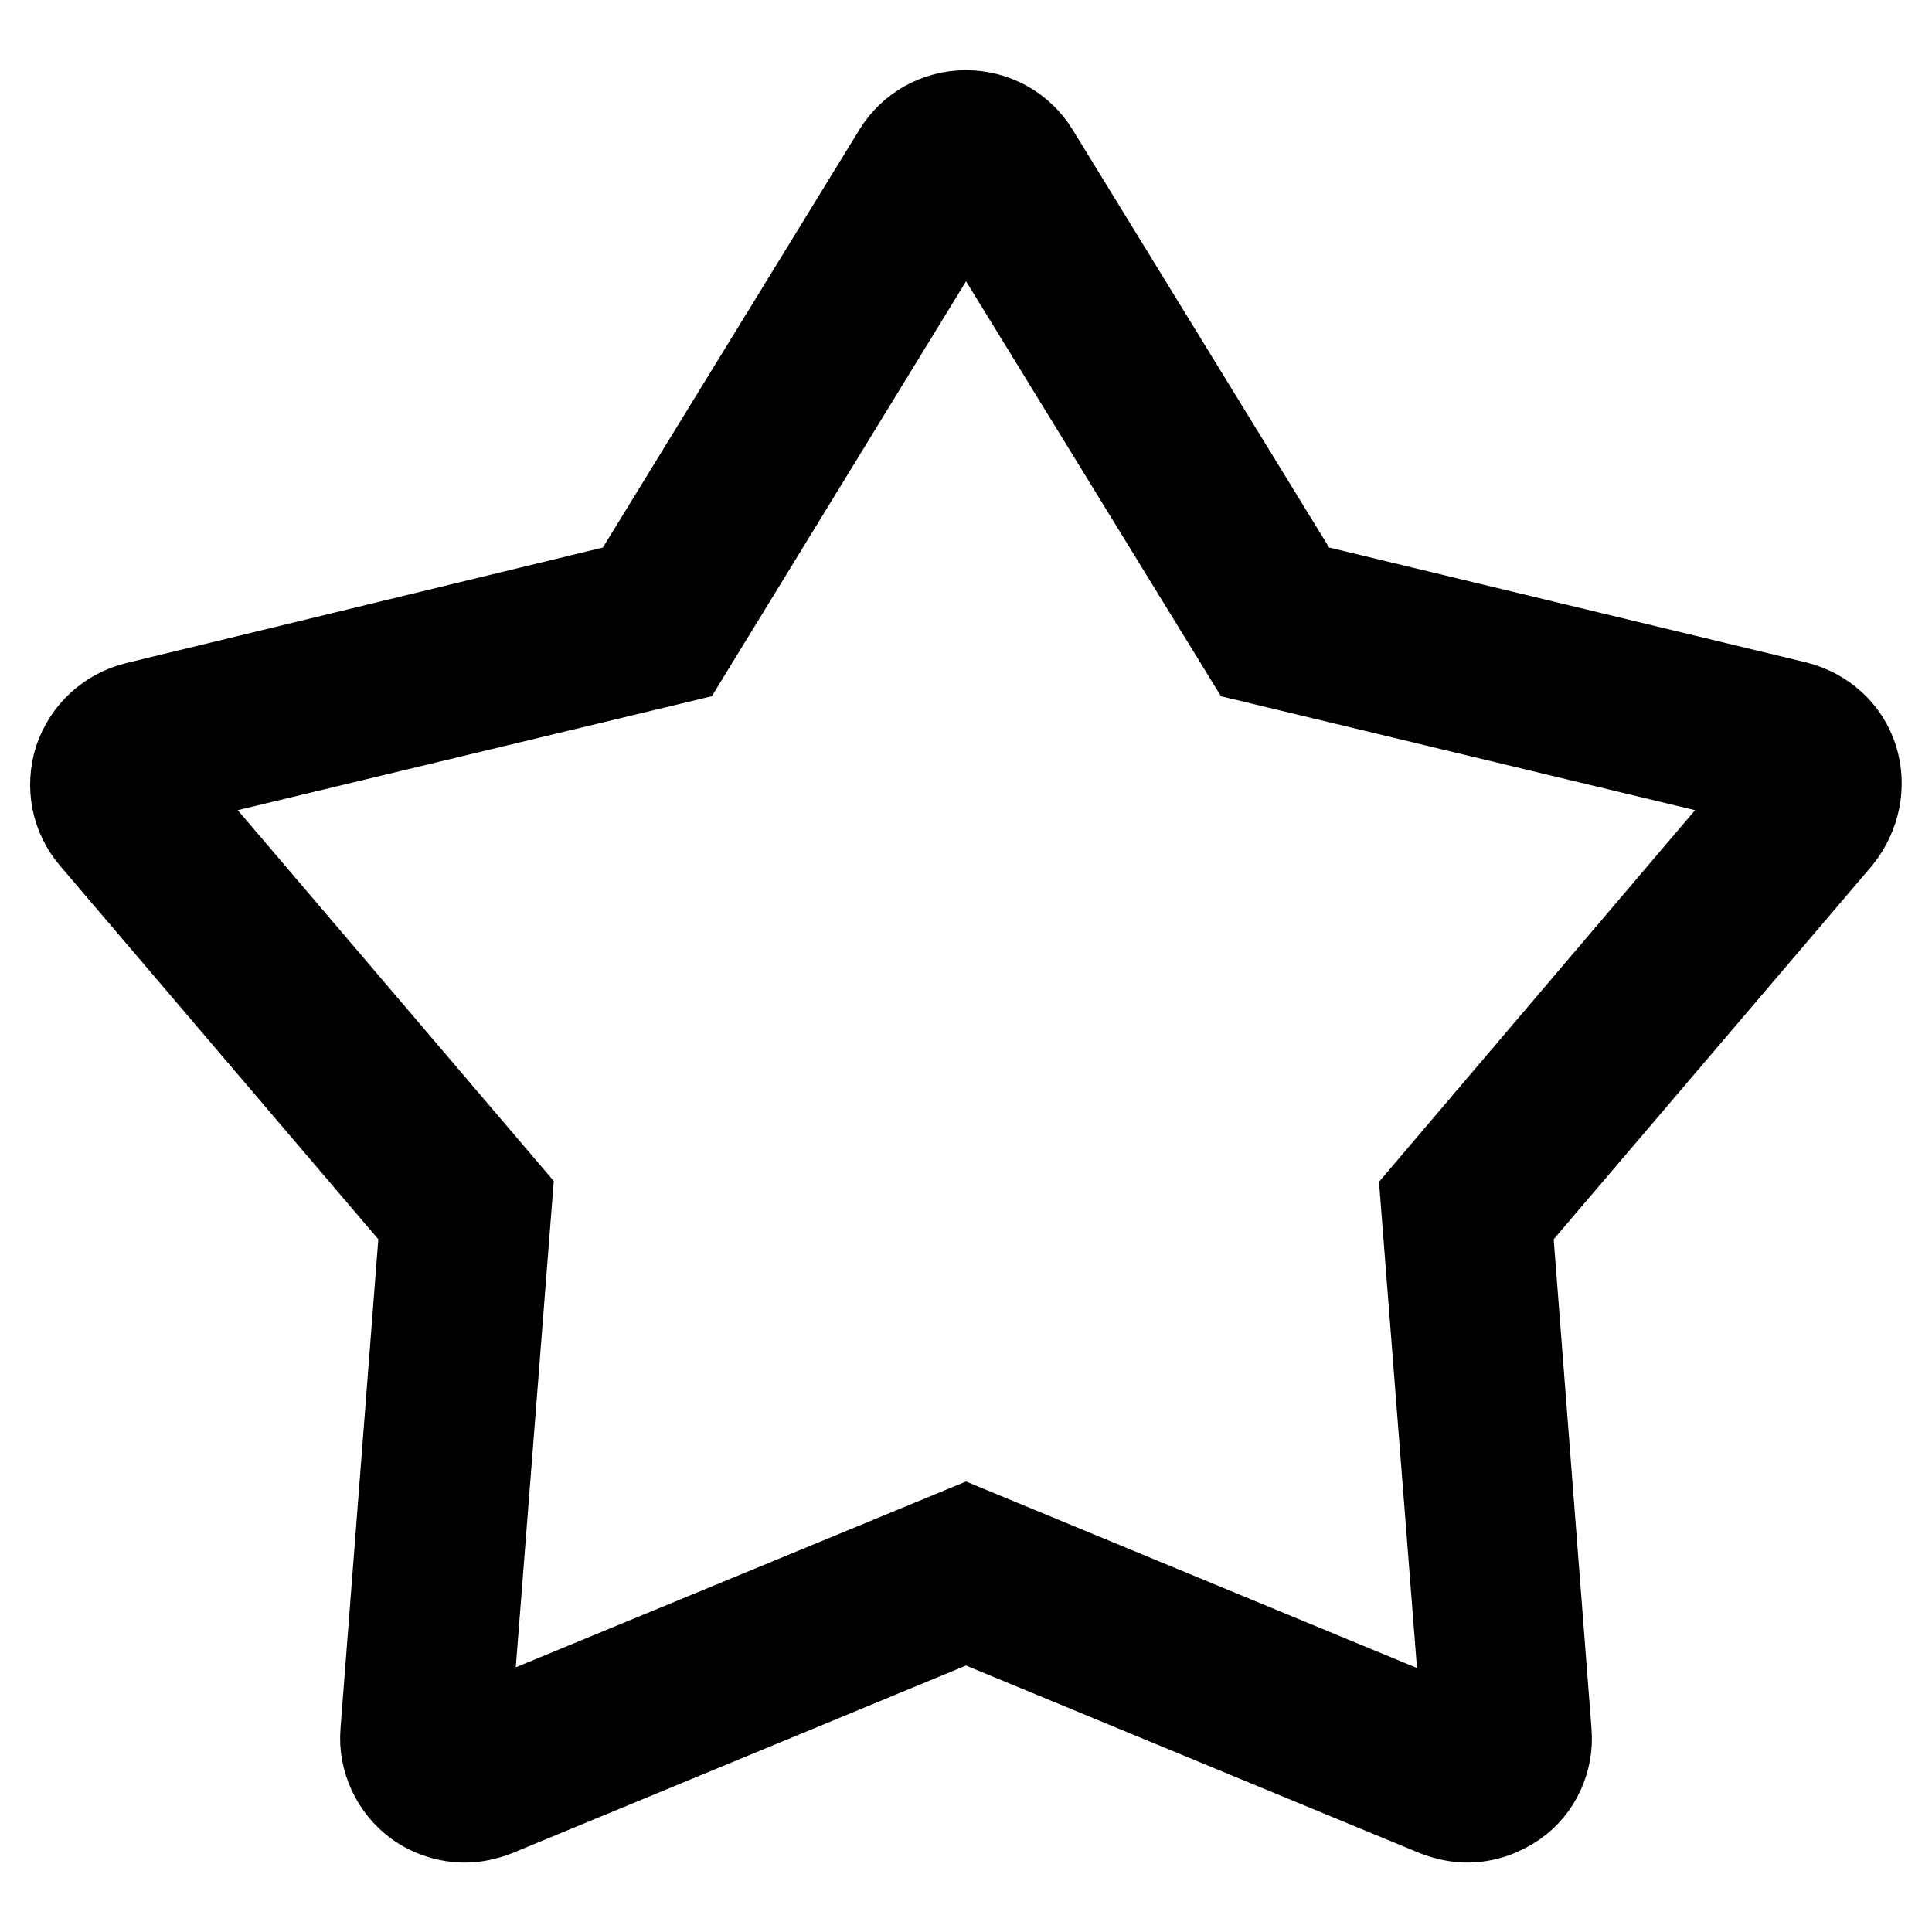 <?xml version="1.0" encoding="utf-8"?>
<!-- Svg Vector Icons : http://www.onlinewebfonts.com/icon -->
<!DOCTYPE svg PUBLIC "-//W3C//DTD SVG 1.1//EN" "http://www.w3.org/Graphics/SVG/1.1/DTD/svg11.dtd">
<svg version="1.1" xmlns="http://www.w3.org/2000/svg" xmlns:xlink="http://www.w3.org/1999/xlink" x="0px" y="0px" viewBox="0 0 256 256" enable-background="new 0 0 256 256" xml:space="preserve">
<g> <path stroke-width="12" fill-opacity="0" stroke="#000000"  d="M245.5,100.6c-1.1-3.5-4-6.1-7.6-7l-65.6-15.8L137,20.3c-1.9-3.1-5.3-5-9-5c-3.7,0-7.1,1.9-9,5L83.7,77.8 L18.1,93.7c-3.6,0.9-6.4,3.5-7.6,7c-1.1,3.5-0.4,7.3,2,10.1l43.8,51.4l-5.2,67.3c-0.3,3.6,1.4,7.2,4.3,9.3c1.8,1.3,4,2,6.2,2 c1.4,0,2.7-0.3,4-0.8l62.4-25.8l62.4,25.8c1.3,0.5,2.7,0.8,4,0.8c2.2,0,4.3-0.7,6.2-2c3-2.1,4.6-5.7,4.3-9.3l-5.2-67.3l43.8-51.4 C245.8,107.9,246.6,104.1,245.5,100.6z M188.9,158.6l5.6,71.7L128,202.8l-66.4,27.4l5.6-71.7l-46.6-54.7l69.9-16.8L128,25.8 l37.6,61.2l69.9,16.8L188.9,158.6L188.9,158.6z"/></g>
</svg>